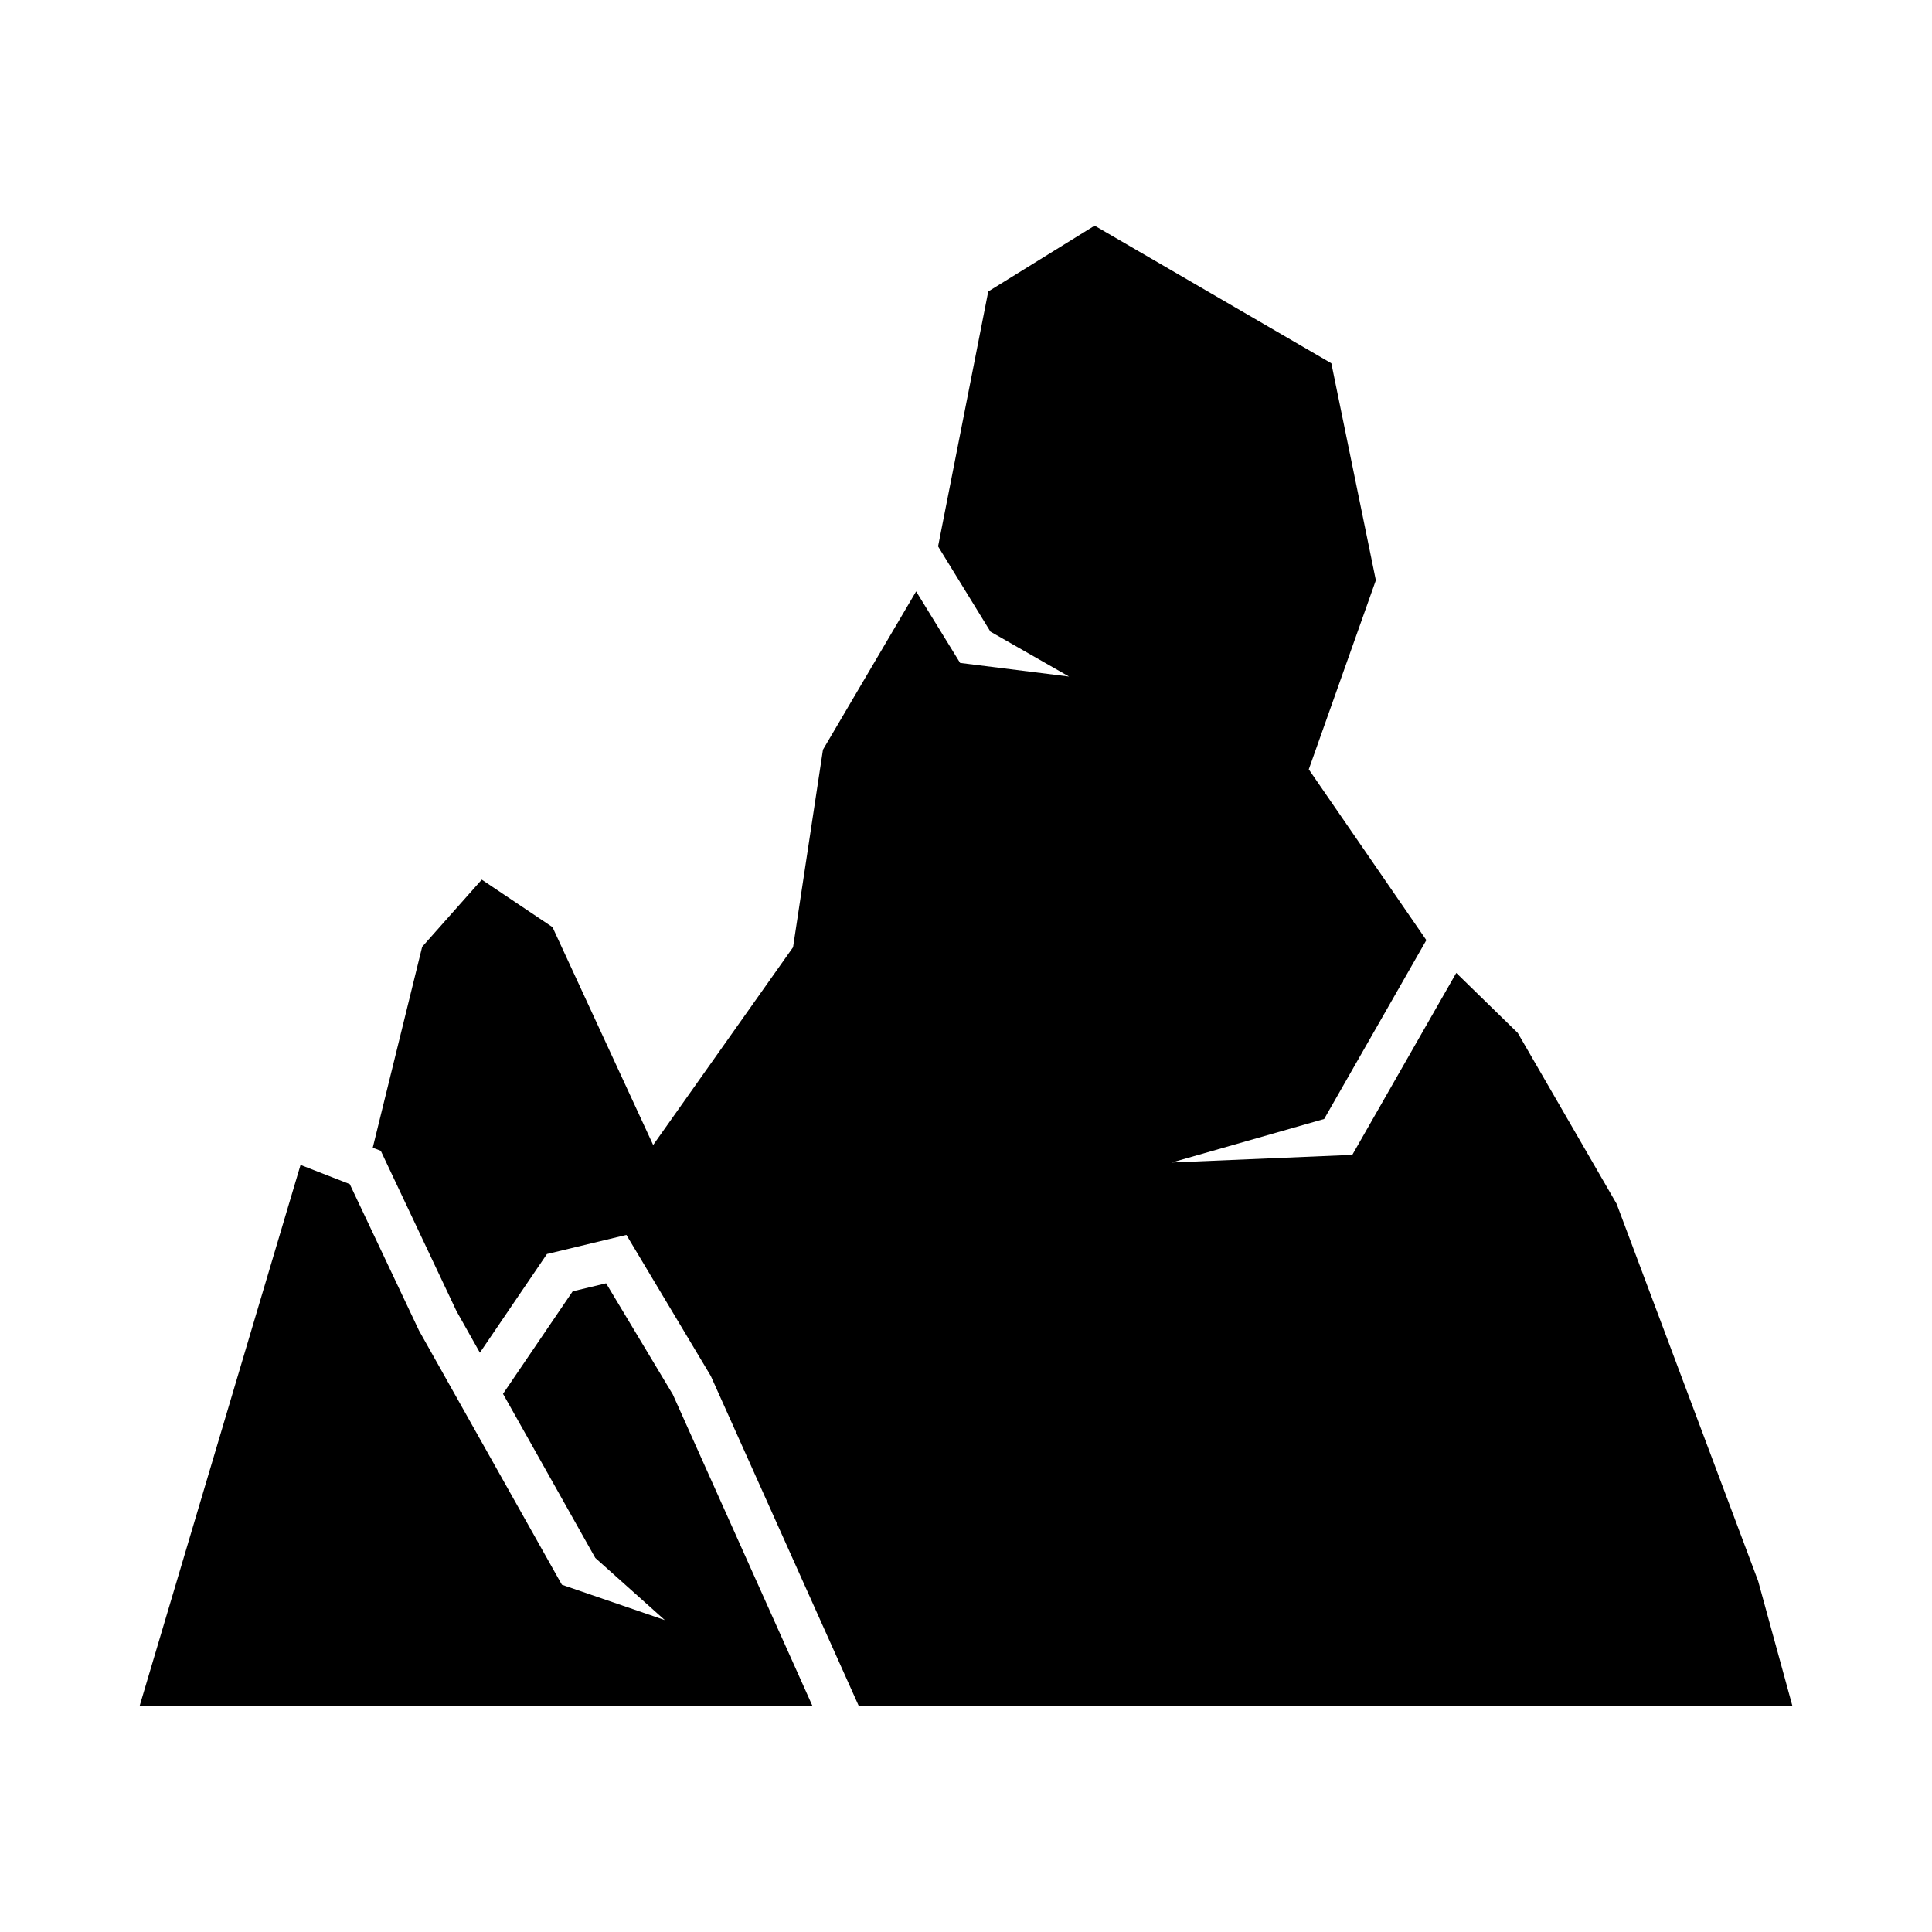 <?xml version="1.0" encoding="UTF-8"?>
<!-- Uploaded to: SVG Repo, www.svgrepo.com, Generator: SVG Repo Mixer Tools -->
<svg fill="#000000" width="800px" height="800px" version="1.1" viewBox="144 144 512 512" xmlns="http://www.w3.org/2000/svg">
 <path d="m255.88 394.91 15.789-17.793 18.75 12.586 26.676 57.734 37.074-52.41 7.926-52.352 24.688-41.953 11.656 18.961 28.863 3.609-20.828-11.906-13.875-22.59 13.297-67.551 28.188-17.445 62.734 36.473 11.797 57.508-17.777 50.109 31.16 45.258-27.082 47.391-40.387 11.531 47.844-2.019 27.551-48.215 16.301 15.906 26.184 45.266 37.523 100 9.098 33.184-247.41-0.004-39.25-87.531-22.371-37.391-21.059 5.066-17.766 26.145-6.199-11.012-20.062-42.484-2.133-0.828zm-74.906 201.28 42.672-143.47 13.043 5.078 18.348 38.809 37.414 66.559 0.461 0.809 27.27 9.363-18.422-16.469-24.457-43.488 18.465-27.168 8.855-2.125 17.68 29.461 37.055 82.652z"/>
</svg>